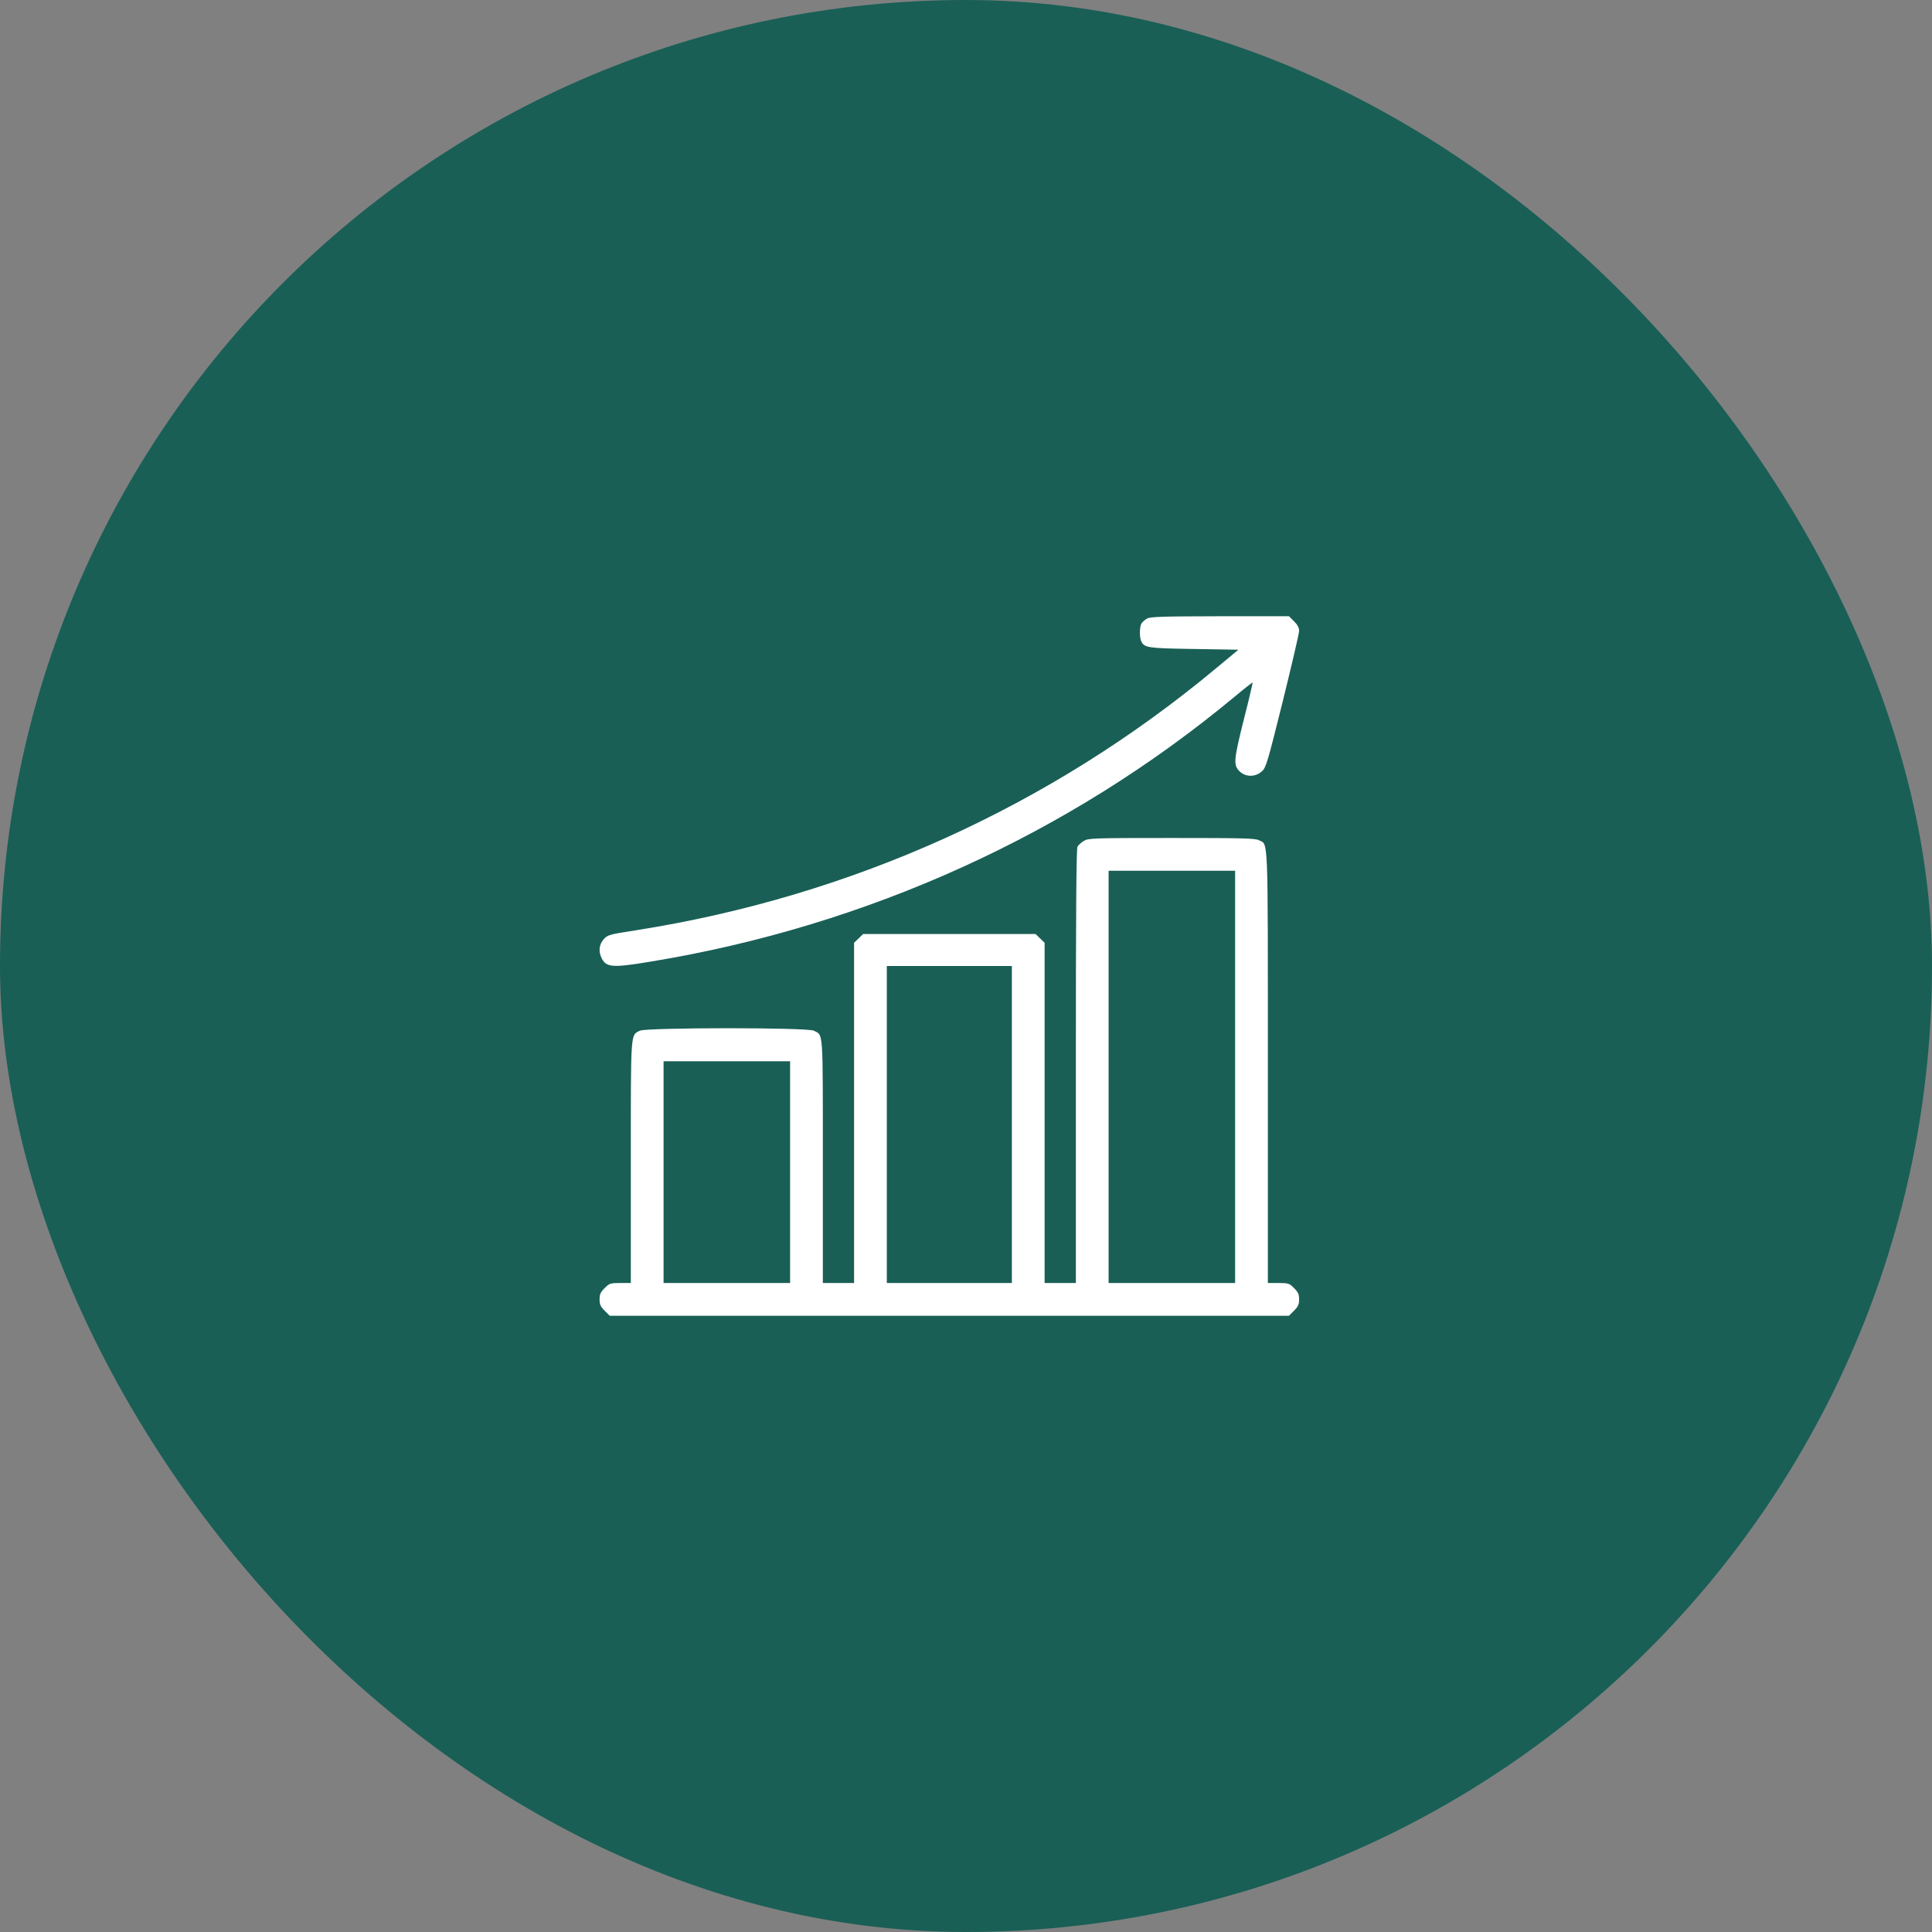 <?xml version="1.0" encoding="UTF-8"?> <svg xmlns="http://www.w3.org/2000/svg" width="58" height="58" viewBox="0 0 58 58" fill="none"><rect x="0" y="0" width="58" height="58" fill="#808080" stroke="none"/><rect width="58" height="58" rx="29" fill="#195F56"></rect><path d="M34.434 18.571C34.367 18.607 34.291 18.674 34.264 18.723C34.206 18.831 34.206 19.152 34.264 19.259C34.362 19.447 34.456 19.461 35.841 19.483L37.177 19.505L36.511 20.059C31.529 24.21 25.56 26.909 19.095 27.927C18.282 28.053 18.241 28.066 18.125 28.196C17.982 28.352 17.96 28.571 18.067 28.776C18.206 29.044 18.393 29.058 19.546 28.866C26.034 27.798 32.088 25.05 37.056 20.922C37.351 20.676 37.597 20.484 37.606 20.488C37.61 20.493 37.499 20.984 37.347 21.574C37.034 22.825 37.025 22.963 37.208 23.151C37.392 23.334 37.686 23.334 37.883 23.156C38.008 23.044 38.048 22.905 38.508 21.06C38.777 19.97 39 19.018 39 18.942C39 18.844 38.955 18.759 38.848 18.652L38.696 18.5H36.623C34.885 18.504 34.536 18.513 34.434 18.571Z" fill="white"></path><path d="M32.535 25.247C32.459 25.291 32.369 25.372 32.347 25.421C32.311 25.483 32.298 27.503 32.298 32.011V38.517H31.829H31.36V33.41V28.303L31.221 28.169L31.087 28.039H28.5H25.913L25.779 28.169L25.64 28.303V33.41V38.517H25.171H24.702V34.862C24.702 30.85 24.72 31.091 24.434 30.943C24.237 30.841 19.398 30.845 19.206 30.943C18.925 31.086 18.938 30.921 18.938 34.898V38.517H18.621C18.322 38.517 18.295 38.526 18.152 38.669C18.027 38.794 18 38.856 18 39.008C18 39.16 18.027 39.223 18.152 39.348L18.304 39.5H28.5H38.696L38.848 39.348C38.973 39.223 39 39.16 39 39.008C39 38.856 38.973 38.794 38.848 38.669C38.705 38.526 38.678 38.517 38.379 38.517H38.062V32.038C38.062 24.916 38.079 25.372 37.793 25.224C37.682 25.166 37.311 25.157 35.171 25.157C32.78 25.157 32.673 25.162 32.535 25.247ZM37.079 32.328V38.517H35.18H33.281V32.328V26.14H35.18H37.079V32.328ZM30.377 33.758V38.517H28.5H26.623V33.758V29H28.5H30.377V33.758ZM23.719 35.188V38.517H21.82H19.921V35.188V31.859H21.82H23.719V35.188Z" fill="white"></path></svg> 